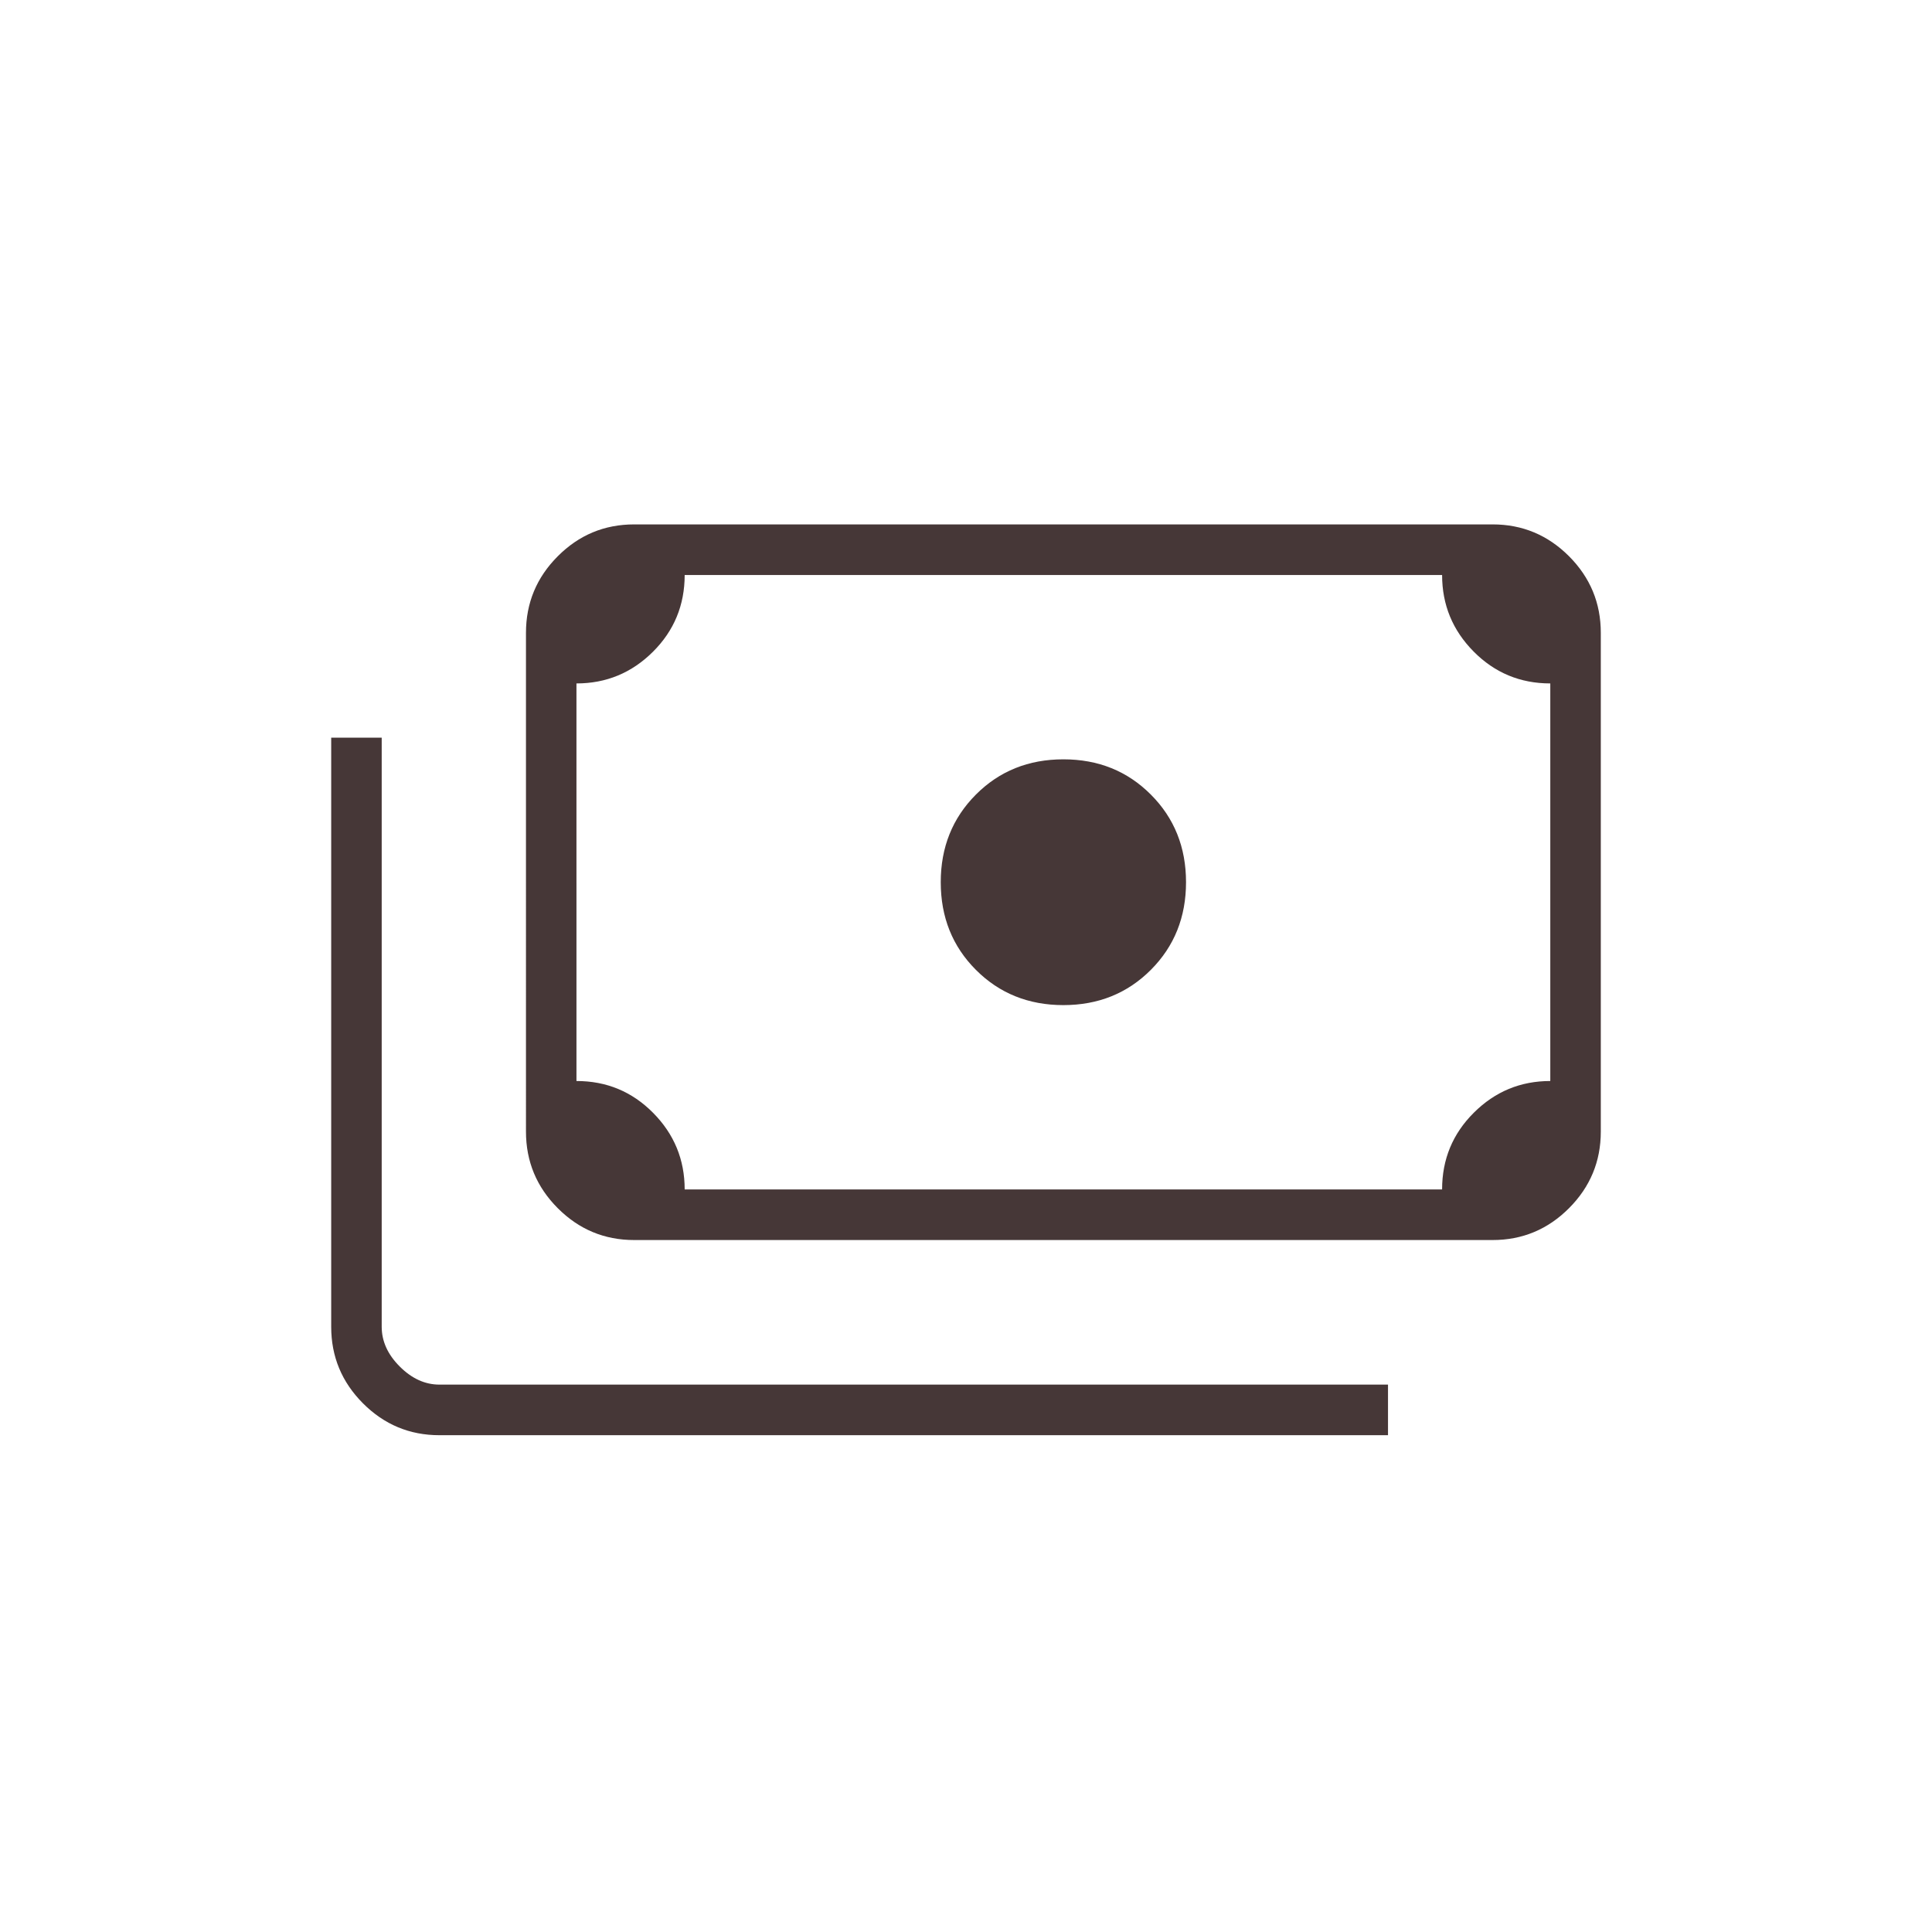 <svg width="70" height="70" viewBox="0 0 70 70" fill="none" xmlns="http://www.w3.org/2000/svg"><path d="M38.528 36.417c-1.263 0-2.32-.426-3.169-1.277-.85-.851-1.274-1.91-1.274-3.176 0-1.266.425-2.324 1.274-3.175.85-.852 1.906-1.277 3.17-1.277 1.263 0 2.319.425 3.168 1.277.85.85 1.275 1.91 1.275 3.175 0 1.266-.425 2.325-1.275 3.176-.849.851-1.905 1.277-3.169 1.277zm-15.55 8.512c-1.079 0-2.002-.385-2.77-1.155-.767-.769-1.151-1.694-1.151-2.774V22.929c0-1.08.384-2.006 1.152-2.775.767-.77 1.69-1.154 2.768-1.154H54.08c1.078 0 2 .385 2.769 1.154.767.77 1.151 1.694 1.151 2.775V41c0 1.08-.384 2.005-1.151 2.774-.768.77-1.691 1.155-2.77 1.155H22.978zm1.829-1.834H52.25c0-1.091.384-2.019 1.152-2.782.767-.764 1.69-1.146 2.768-1.146V24.762c-1.089 0-2.014-.385-2.776-1.154-.763-.77-1.144-1.694-1.144-2.775H24.807c0 1.092-.384 2.02-1.151 2.783-.768.764-1.691 1.146-2.77 1.146v14.405c1.09 0 2.015.384 2.777 1.153.763.77 1.144 1.695 1.144 2.775zM50.29 52H15.92c-1.078 0-2-.385-2.768-1.154-.768-.77-1.152-1.694-1.152-2.775V26.726h1.83v21.345c0 .524.217 1.004.653 1.44.436.437.915.656 1.438.656H50.29V52zm-27.313-8.905h-2.09V20.833h2.09c-.566 0-1.056.208-1.47.622-.414.415-.62.906-.62 1.474V41c0 .568.206 1.059.62 1.473.414.415.904.622 1.47.622z" fill="#463737"/></svg>